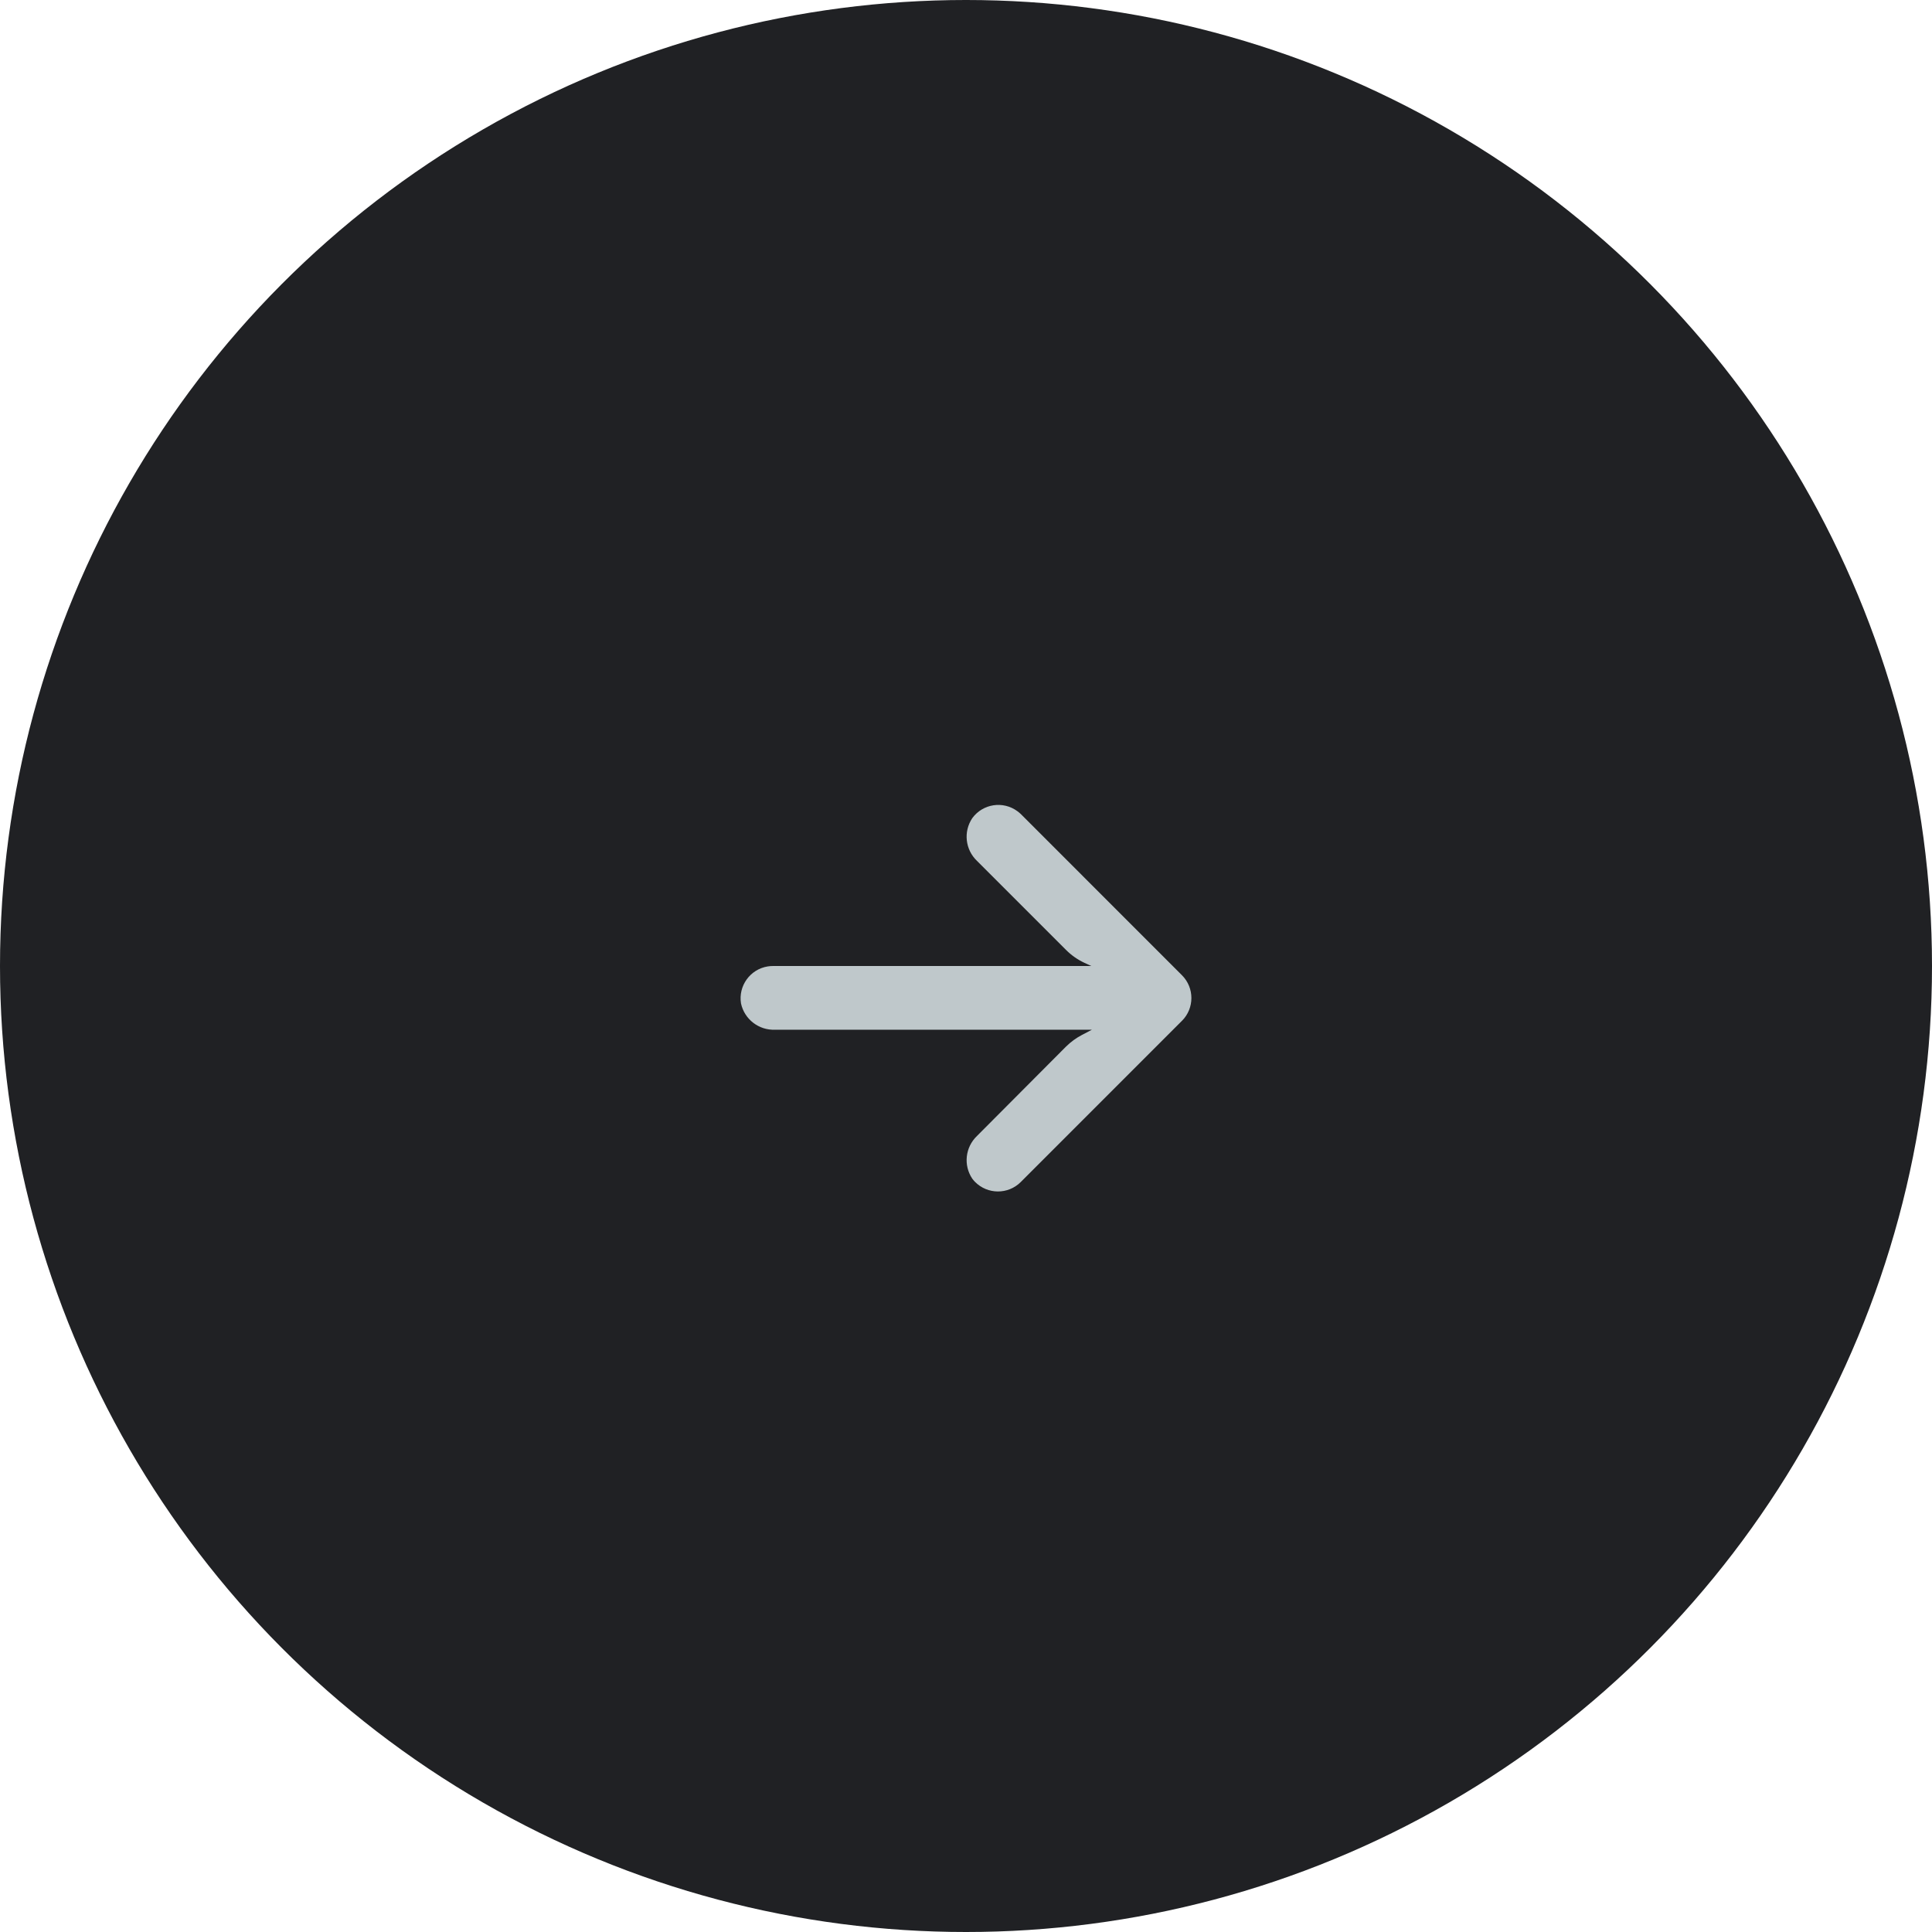 <svg width="50" height="50" viewBox="0 0 50 50" fill="none" xmlns="http://www.w3.org/2000/svg">
<circle cx="25" cy="25" r="25" transform="matrix(-1 0 0 1 50 0)" fill="#202124"/>
<g clip-path="url(#clip0_2196_2132)">
<path d="M30.589 26.419C30.589 26.419 30.589 26.419 30.588 26.419L26.415 30.593C26.087 30.918 25.559 30.915 25.234 30.588C25.209 30.562 25.185 30.534 25.163 30.505C24.928 30.156 24.98 29.69 25.284 29.399L27.587 27.087C27.71 26.965 27.851 26.862 28.005 26.782L28.259 26.649L20.058 26.649C19.638 26.667 19.266 26.379 19.177 25.969C19.104 25.514 19.413 25.085 19.868 25.011C19.916 25.003 19.964 25 20.012 25L28.243 25L28.063 24.917C27.888 24.835 27.729 24.724 27.592 24.587L25.284 22.279C24.98 21.989 24.928 21.522 25.163 21.173C25.435 20.801 25.957 20.72 26.329 20.993C26.359 21.015 26.388 21.039 26.415 21.064L30.588 25.238C30.915 25.564 30.915 26.093 30.589 26.419Z" fill="#BFC8CB"/>
</g>
<defs>
<clipPath id="clip0_2196_2132">
<rect width="11.667" height="11.667" fill="white" transform="matrix(1 -8.74228e-08 -8.74228e-08 -1 19.166 31.667)"/>
</clipPath>
</defs>
</svg>
